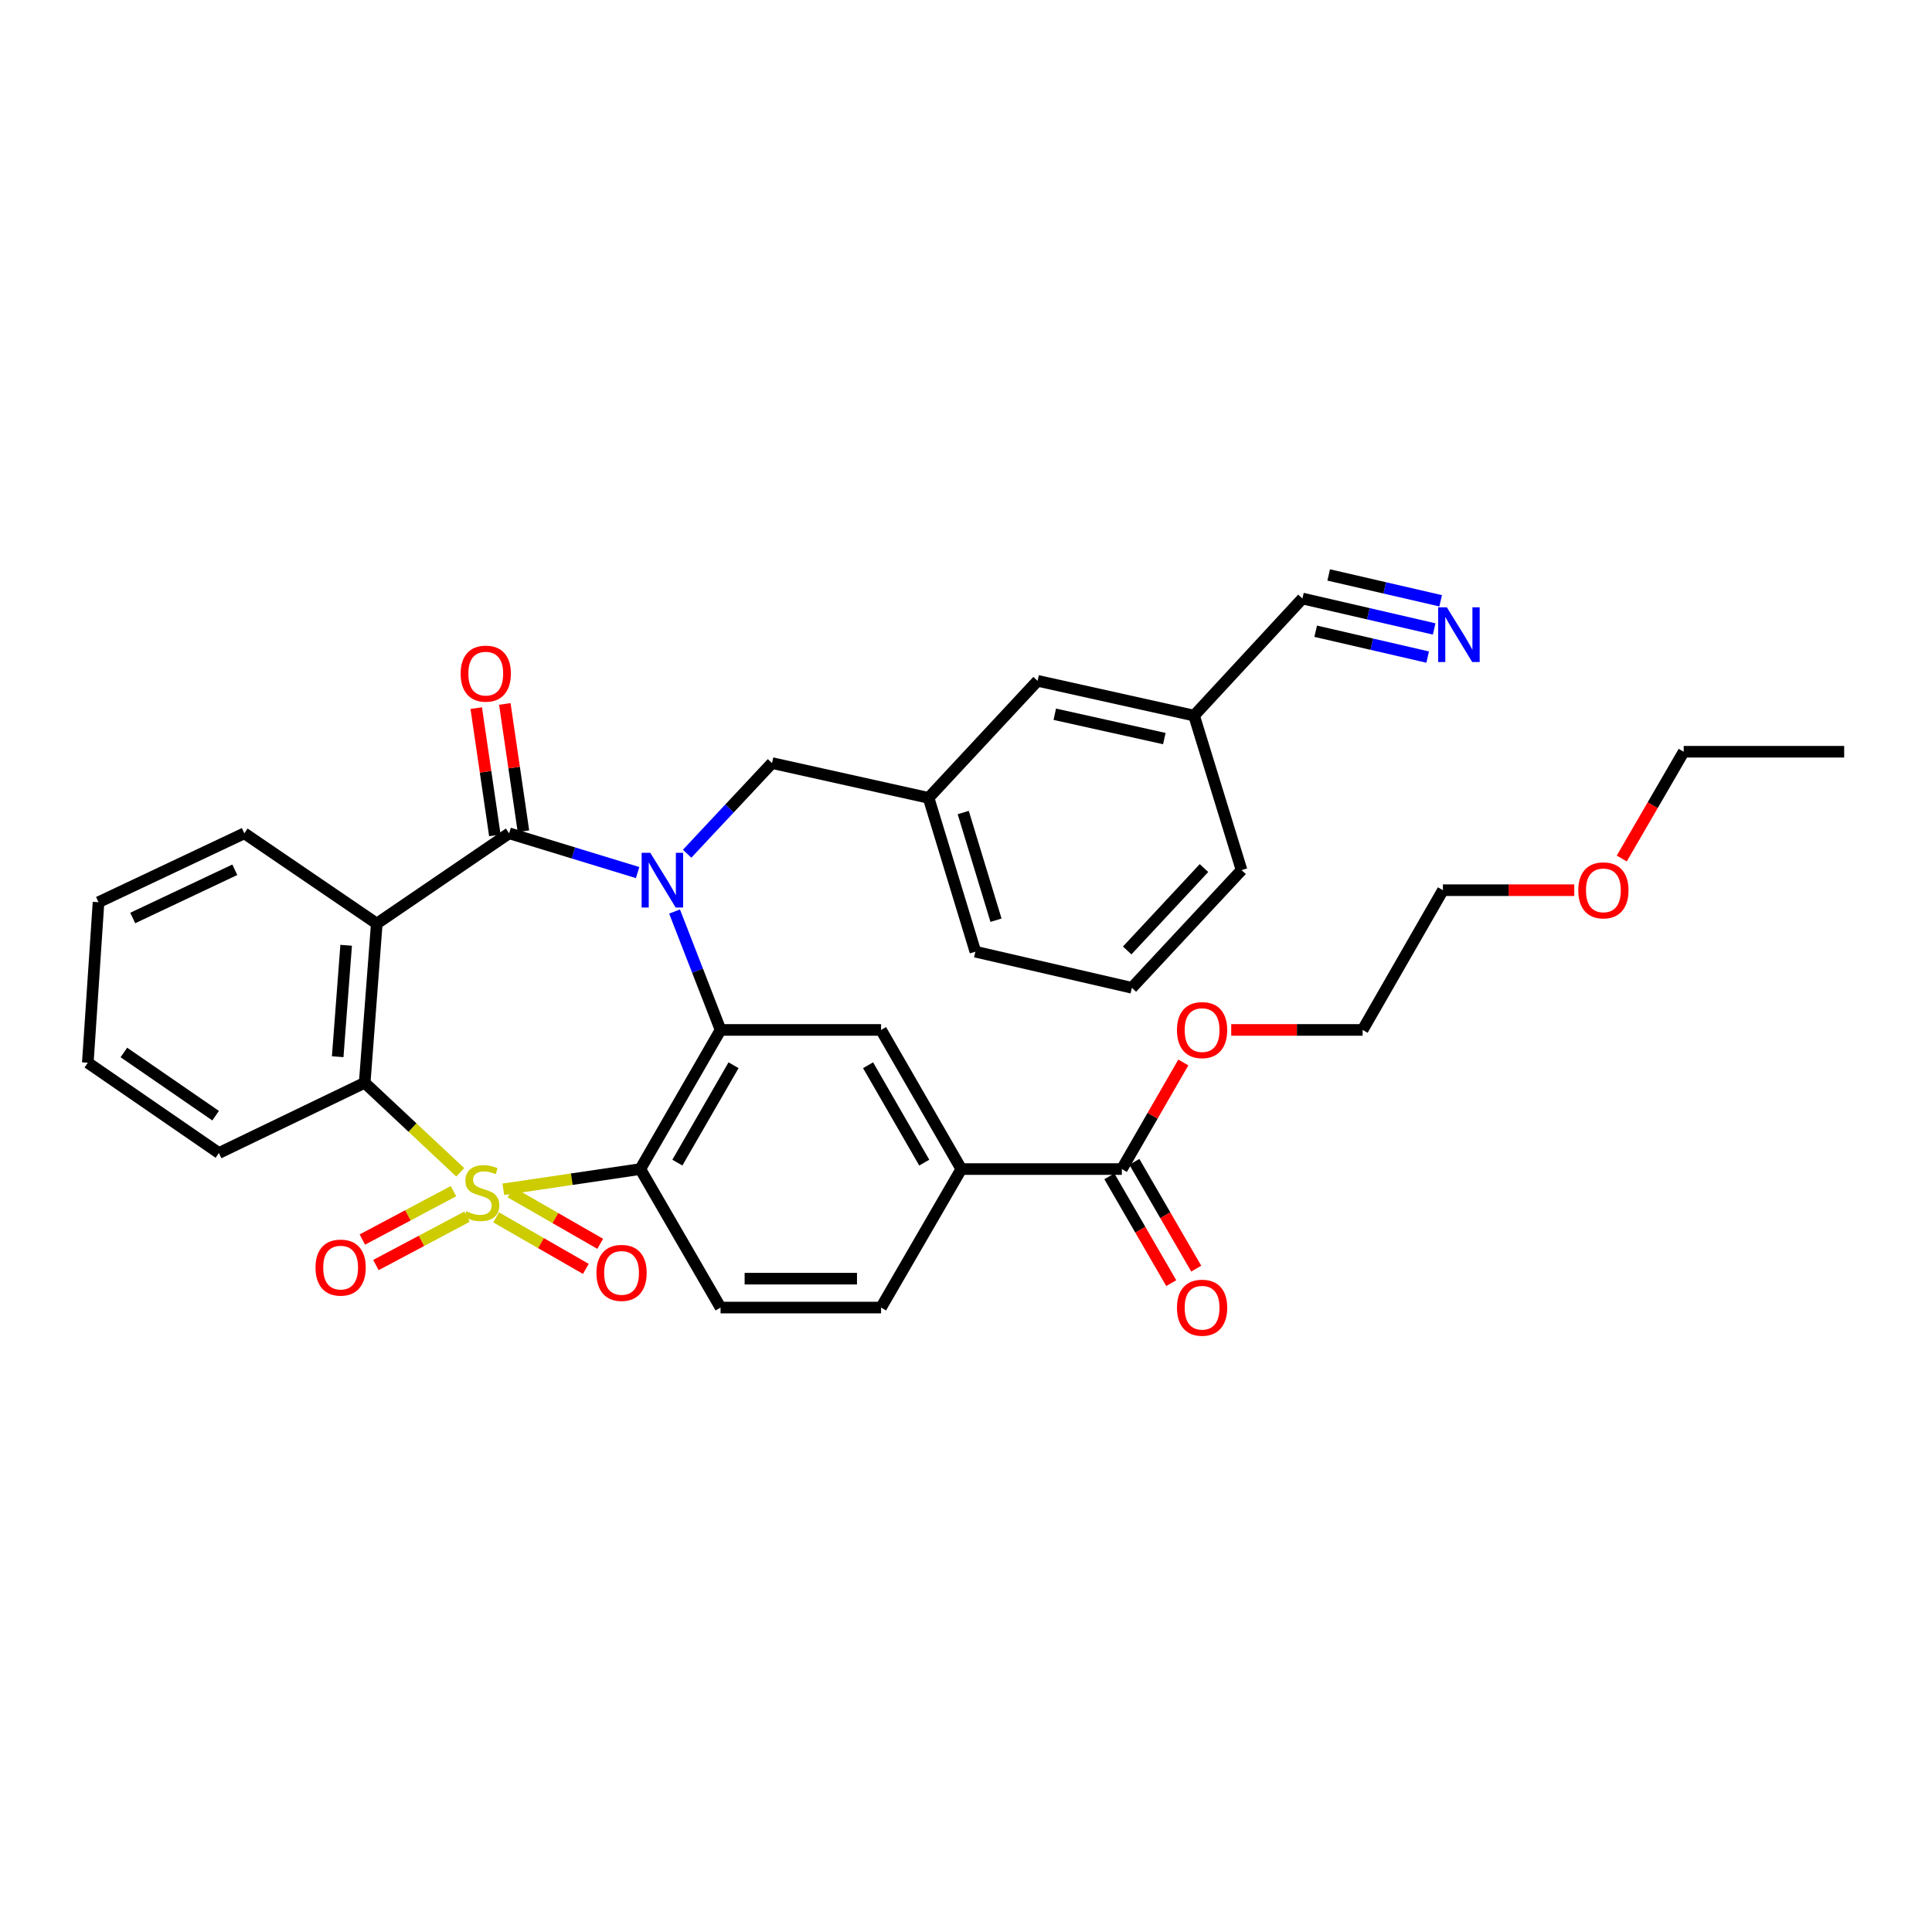 <?xml version='1.0' encoding='iso-8859-1'?>
<svg version='1.1' baseProfile='full'
              xmlns='http://www.w3.org/2000/svg'
                      xmlns:rdkit='http://www.rdkit.org/xml'
                      xmlns:xlink='http://www.w3.org/1999/xlink'
                  xml:space='preserve'
width='1000px' height='1000px' viewBox='0 0 1000 1000'>
<!-- END OF HEADER -->
<rect style='opacity:1.0;fill:#FFFFFF;stroke:none' width='1000' height='1000' x='0' y='0'> </rect>
<path class='bond-1' d='M 260.517,615.579 L 295.969,610.342' style='fill:none;fill-rule:evenodd;stroke:#CCCC00;stroke-width:6px;stroke-linecap:butt;stroke-linejoin:miter;stroke-opacity:1' />
<path class='bond-1' d='M 295.969,610.342 L 331.422,605.106' style='fill:none;fill-rule:evenodd;stroke:#000000;stroke-width:6px;stroke-linecap:butt;stroke-linejoin:miter;stroke-opacity:1' />
<path class='bond-5' d='M 238.207,606.773 L 213.485,583.61' style='fill:none;fill-rule:evenodd;stroke:#CCCC00;stroke-width:6px;stroke-linecap:butt;stroke-linejoin:miter;stroke-opacity:1' />
<path class='bond-5' d='M 213.485,583.61 L 188.762,560.446' style='fill:none;fill-rule:evenodd;stroke:#000000;stroke-width:6px;stroke-linecap:butt;stroke-linejoin:miter;stroke-opacity:1' />
<path class='bond-7' d='M 256.807,630.12 L 280.02,643.445' style='fill:none;fill-rule:evenodd;stroke:#CCCC00;stroke-width:6px;stroke-linecap:butt;stroke-linejoin:miter;stroke-opacity:1' />
<path class='bond-7' d='M 280.02,643.445 L 303.233,656.771' style='fill:none;fill-rule:evenodd;stroke:#FF0000;stroke-width:6px;stroke-linecap:butt;stroke-linejoin:miter;stroke-opacity:1' />
<path class='bond-7' d='M 264.251,617.152 L 287.464,630.477' style='fill:none;fill-rule:evenodd;stroke:#CCCC00;stroke-width:6px;stroke-linecap:butt;stroke-linejoin:miter;stroke-opacity:1' />
<path class='bond-7' d='M 287.464,630.477 L 310.677,643.803' style='fill:none;fill-rule:evenodd;stroke:#FF0000;stroke-width:6px;stroke-linecap:butt;stroke-linejoin:miter;stroke-opacity:1' />
<path class='bond-8' d='M 234.709,616.543 L 211.132,629.063' style='fill:none;fill-rule:evenodd;stroke:#CCCC00;stroke-width:6px;stroke-linecap:butt;stroke-linejoin:miter;stroke-opacity:1' />
<path class='bond-8' d='M 211.132,629.063 L 187.555,641.583' style='fill:none;fill-rule:evenodd;stroke:#FF0000;stroke-width:6px;stroke-linecap:butt;stroke-linejoin:miter;stroke-opacity:1' />
<path class='bond-8' d='M 241.722,629.749 L 218.145,642.27' style='fill:none;fill-rule:evenodd;stroke:#CCCC00;stroke-width:6px;stroke-linecap:butt;stroke-linejoin:miter;stroke-opacity:1' />
<path class='bond-8' d='M 218.145,642.27 L 194.569,654.79' style='fill:none;fill-rule:evenodd;stroke:#FF0000;stroke-width:6px;stroke-linecap:butt;stroke-linejoin:miter;stroke-opacity:1' />
<path class='bond-0' d='M 349.152,471.799 L 361.055,502.445' style='fill:none;fill-rule:evenodd;stroke:#0000FF;stroke-width:6px;stroke-linecap:butt;stroke-linejoin:miter;stroke-opacity:1' />
<path class='bond-0' d='M 361.055,502.445 L 372.958,533.091' style='fill:none;fill-rule:evenodd;stroke:#000000;stroke-width:6px;stroke-linecap:butt;stroke-linejoin:miter;stroke-opacity:1' />
<path class='bond-12' d='M 355.66,441.877 L 377.629,418.422' style='fill:none;fill-rule:evenodd;stroke:#0000FF;stroke-width:6px;stroke-linecap:butt;stroke-linejoin:miter;stroke-opacity:1' />
<path class='bond-12' d='M 377.629,418.422 L 399.599,394.967' style='fill:none;fill-rule:evenodd;stroke:#000000;stroke-width:6px;stroke-linecap:butt;stroke-linejoin:miter;stroke-opacity:1' />
<path class='bond-34' d='M 330.031,451.643 L 296.783,441.481' style='fill:none;fill-rule:evenodd;stroke:#0000FF;stroke-width:6px;stroke-linecap:butt;stroke-linejoin:miter;stroke-opacity:1' />
<path class='bond-34' d='M 296.783,441.481 L 263.535,431.319' style='fill:none;fill-rule:evenodd;stroke:#000000;stroke-width:6px;stroke-linecap:butt;stroke-linejoin:miter;stroke-opacity:1' />
<path class='bond-3' d='M 331.422,605.106 L 372.958,533.091' style='fill:none;fill-rule:evenodd;stroke:#000000;stroke-width:6px;stroke-linecap:butt;stroke-linejoin:miter;stroke-opacity:1' />
<path class='bond-3' d='M 350.605,601.774 L 379.68,551.364' style='fill:none;fill-rule:evenodd;stroke:#000000;stroke-width:6px;stroke-linecap:butt;stroke-linejoin:miter;stroke-opacity:1' />
<path class='bond-9' d='M 331.422,605.106 L 372.958,676.789' style='fill:none;fill-rule:evenodd;stroke:#000000;stroke-width:6px;stroke-linecap:butt;stroke-linejoin:miter;stroke-opacity:1' />
<path class='bond-2' d='M 263.535,431.319 L 195.018,478.047' style='fill:none;fill-rule:evenodd;stroke:#000000;stroke-width:6px;stroke-linecap:butt;stroke-linejoin:miter;stroke-opacity:1' />
<path class='bond-15' d='M 270.933,430.237 L 266.114,397.296' style='fill:none;fill-rule:evenodd;stroke:#000000;stroke-width:6px;stroke-linecap:butt;stroke-linejoin:miter;stroke-opacity:1' />
<path class='bond-15' d='M 266.114,397.296 L 261.295,364.356' style='fill:none;fill-rule:evenodd;stroke:#FF0000;stroke-width:6px;stroke-linecap:butt;stroke-linejoin:miter;stroke-opacity:1' />
<path class='bond-15' d='M 256.138,432.401 L 251.318,399.461' style='fill:none;fill-rule:evenodd;stroke:#000000;stroke-width:6px;stroke-linecap:butt;stroke-linejoin:miter;stroke-opacity:1' />
<path class='bond-15' d='M 251.318,399.461 L 246.499,366.52' style='fill:none;fill-rule:evenodd;stroke:#FF0000;stroke-width:6px;stroke-linecap:butt;stroke-linejoin:miter;stroke-opacity:1' />
<path class='bond-6' d='M 372.958,533.091 L 456.038,533.091' style='fill:none;fill-rule:evenodd;stroke:#000000;stroke-width:6px;stroke-linecap:butt;stroke-linejoin:miter;stroke-opacity:1' />
<path class='bond-4' d='M 195.018,478.047 L 188.762,560.446' style='fill:none;fill-rule:evenodd;stroke:#000000;stroke-width:6px;stroke-linecap:butt;stroke-linejoin:miter;stroke-opacity:1' />
<path class='bond-4' d='M 179.169,489.275 L 174.79,546.955' style='fill:none;fill-rule:evenodd;stroke:#000000;stroke-width:6px;stroke-linecap:butt;stroke-linejoin:miter;stroke-opacity:1' />
<path class='bond-21' d='M 195.018,478.047 L 126.466,431.319' style='fill:none;fill-rule:evenodd;stroke:#000000;stroke-width:6px;stroke-linecap:butt;stroke-linejoin:miter;stroke-opacity:1' />
<path class='bond-23' d='M 188.762,560.446 L 113.3,596.799' style='fill:none;fill-rule:evenodd;stroke:#000000;stroke-width:6px;stroke-linecap:butt;stroke-linejoin:miter;stroke-opacity:1' />
<path class='bond-36' d='M 456.038,533.091 L 497.574,605.106' style='fill:none;fill-rule:evenodd;stroke:#000000;stroke-width:6px;stroke-linecap:butt;stroke-linejoin:miter;stroke-opacity:1' />
<path class='bond-36' d='M 449.316,551.364 L 478.391,601.774' style='fill:none;fill-rule:evenodd;stroke:#000000;stroke-width:6px;stroke-linecap:butt;stroke-linejoin:miter;stroke-opacity:1' />
<path class='bond-16' d='M 372.958,676.789 L 456.038,676.789' style='fill:none;fill-rule:evenodd;stroke:#000000;stroke-width:6px;stroke-linecap:butt;stroke-linejoin:miter;stroke-opacity:1' />
<path class='bond-16' d='M 385.42,661.836 L 443.576,661.836' style='fill:none;fill-rule:evenodd;stroke:#000000;stroke-width:6px;stroke-linecap:butt;stroke-linejoin:miter;stroke-opacity:1' />
<path class='bond-10' d='M 497.574,605.106 L 456.038,676.789' style='fill:none;fill-rule:evenodd;stroke:#000000;stroke-width:6px;stroke-linecap:butt;stroke-linejoin:miter;stroke-opacity:1' />
<path class='bond-11' d='M 497.574,605.106 L 580.671,605.106' style='fill:none;fill-rule:evenodd;stroke:#000000;stroke-width:6px;stroke-linecap:butt;stroke-linejoin:miter;stroke-opacity:1' />
<path class='bond-17' d='M 574.202,608.854 L 590.218,636.5' style='fill:none;fill-rule:evenodd;stroke:#000000;stroke-width:6px;stroke-linecap:butt;stroke-linejoin:miter;stroke-opacity:1' />
<path class='bond-17' d='M 590.218,636.5 L 606.234,664.146' style='fill:none;fill-rule:evenodd;stroke:#FF0000;stroke-width:6px;stroke-linecap:butt;stroke-linejoin:miter;stroke-opacity:1' />
<path class='bond-17' d='M 587.141,601.358 L 603.157,629.004' style='fill:none;fill-rule:evenodd;stroke:#000000;stroke-width:6px;stroke-linecap:butt;stroke-linejoin:miter;stroke-opacity:1' />
<path class='bond-17' d='M 603.157,629.004 L 619.173,656.65' style='fill:none;fill-rule:evenodd;stroke:#FF0000;stroke-width:6px;stroke-linecap:butt;stroke-linejoin:miter;stroke-opacity:1' />
<path class='bond-22' d='M 580.671,605.106 L 596.58,577.517' style='fill:none;fill-rule:evenodd;stroke:#000000;stroke-width:6px;stroke-linecap:butt;stroke-linejoin:miter;stroke-opacity:1' />
<path class='bond-22' d='M 596.58,577.517 L 612.489,549.929' style='fill:none;fill-rule:evenodd;stroke:#FF0000;stroke-width:6px;stroke-linecap:butt;stroke-linejoin:miter;stroke-opacity:1' />
<path class='bond-18' d='M 399.599,394.967 L 480.628,412.977' style='fill:none;fill-rule:evenodd;stroke:#000000;stroke-width:6px;stroke-linecap:butt;stroke-linejoin:miter;stroke-opacity:1' />
<path class='bond-13' d='M 742.321,325.54 L 708.228,317.667' style='fill:none;fill-rule:evenodd;stroke:#0000FF;stroke-width:6px;stroke-linecap:butt;stroke-linejoin:miter;stroke-opacity:1' />
<path class='bond-13' d='M 708.228,317.667 L 674.136,309.793' style='fill:none;fill-rule:evenodd;stroke:#000000;stroke-width:6px;stroke-linecap:butt;stroke-linejoin:miter;stroke-opacity:1' />
<path class='bond-13' d='M 745.686,310.971 L 716.707,304.278' style='fill:none;fill-rule:evenodd;stroke:#0000FF;stroke-width:6px;stroke-linecap:butt;stroke-linejoin:miter;stroke-opacity:1' />
<path class='bond-13' d='M 716.707,304.278 L 687.728,297.586' style='fill:none;fill-rule:evenodd;stroke:#000000;stroke-width:6px;stroke-linecap:butt;stroke-linejoin:miter;stroke-opacity:1' />
<path class='bond-13' d='M 738.956,340.11 L 709.977,333.417' style='fill:none;fill-rule:evenodd;stroke:#0000FF;stroke-width:6px;stroke-linecap:butt;stroke-linejoin:miter;stroke-opacity:1' />
<path class='bond-13' d='M 709.977,333.417 L 680.999,326.725' style='fill:none;fill-rule:evenodd;stroke:#000000;stroke-width:6px;stroke-linecap:butt;stroke-linejoin:miter;stroke-opacity:1' />
<path class='bond-14' d='M 674.136,309.793 L 618.054,370.394' style='fill:none;fill-rule:evenodd;stroke:#000000;stroke-width:6px;stroke-linecap:butt;stroke-linejoin:miter;stroke-opacity:1' />
<path class='bond-20' d='M 480.628,412.977 L 537.042,352.392' style='fill:none;fill-rule:evenodd;stroke:#000000;stroke-width:6px;stroke-linecap:butt;stroke-linejoin:miter;stroke-opacity:1' />
<path class='bond-26' d='M 480.628,412.977 L 504.86,492.593' style='fill:none;fill-rule:evenodd;stroke:#000000;stroke-width:6px;stroke-linecap:butt;stroke-linejoin:miter;stroke-opacity:1' />
<path class='bond-26' d='M 498.567,420.565 L 515.53,476.297' style='fill:none;fill-rule:evenodd;stroke:#000000;stroke-width:6px;stroke-linecap:butt;stroke-linejoin:miter;stroke-opacity:1' />
<path class='bond-19' d='M 618.054,370.394 L 537.042,352.392' style='fill:none;fill-rule:evenodd;stroke:#000000;stroke-width:6px;stroke-linecap:butt;stroke-linejoin:miter;stroke-opacity:1' />
<path class='bond-19' d='M 602.658,382.291 L 545.95,369.69' style='fill:none;fill-rule:evenodd;stroke:#000000;stroke-width:6px;stroke-linecap:butt;stroke-linejoin:miter;stroke-opacity:1' />
<path class='bond-37' d='M 618.054,370.394 L 642.626,450.368' style='fill:none;fill-rule:evenodd;stroke:#000000;stroke-width:6px;stroke-linecap:butt;stroke-linejoin:miter;stroke-opacity:1' />
<path class='bond-35' d='M 126.466,431.319 L 50.995,466.982' style='fill:none;fill-rule:evenodd;stroke:#000000;stroke-width:6px;stroke-linecap:butt;stroke-linejoin:miter;stroke-opacity:1' />
<path class='bond-35' d='M 121.534,450.188 L 68.705,475.152' style='fill:none;fill-rule:evenodd;stroke:#000000;stroke-width:6px;stroke-linecap:butt;stroke-linejoin:miter;stroke-opacity:1' />
<path class='bond-28' d='M 637.276,533.091 L 671.286,533.091' style='fill:none;fill-rule:evenodd;stroke:#FF0000;stroke-width:6px;stroke-linecap:butt;stroke-linejoin:miter;stroke-opacity:1' />
<path class='bond-28' d='M 671.286,533.091 L 705.296,533.091' style='fill:none;fill-rule:evenodd;stroke:#000000;stroke-width:6px;stroke-linecap:butt;stroke-linejoin:miter;stroke-opacity:1' />
<path class='bond-32' d='M 113.3,596.799 L 45.455,550.062' style='fill:none;fill-rule:evenodd;stroke:#000000;stroke-width:6px;stroke-linecap:butt;stroke-linejoin:miter;stroke-opacity:1' />
<path class='bond-32' d='M 111.606,577.474 L 64.114,544.759' style='fill:none;fill-rule:evenodd;stroke:#000000;stroke-width:6px;stroke-linecap:butt;stroke-linejoin:miter;stroke-opacity:1' />
<path class='bond-24' d='M 585.855,511.284 L 504.86,492.593' style='fill:none;fill-rule:evenodd;stroke:#000000;stroke-width:6px;stroke-linecap:butt;stroke-linejoin:miter;stroke-opacity:1' />
<path class='bond-27' d='M 585.855,511.284 L 642.626,450.368' style='fill:none;fill-rule:evenodd;stroke:#000000;stroke-width:6px;stroke-linecap:butt;stroke-linejoin:miter;stroke-opacity:1' />
<path class='bond-27' d='M 583.432,491.952 L 623.172,449.31' style='fill:none;fill-rule:evenodd;stroke:#000000;stroke-width:6px;stroke-linecap:butt;stroke-linejoin:miter;stroke-opacity:1' />
<path class='bond-25' d='M 814.836,460.76 L 780.842,460.76' style='fill:none;fill-rule:evenodd;stroke:#FF0000;stroke-width:6px;stroke-linecap:butt;stroke-linejoin:miter;stroke-opacity:1' />
<path class='bond-25' d='M 780.842,460.76 L 746.849,460.76' style='fill:none;fill-rule:evenodd;stroke:#000000;stroke-width:6px;stroke-linecap:butt;stroke-linejoin:miter;stroke-opacity:1' />
<path class='bond-30' d='M 839.419,444.369 L 855.446,416.735' style='fill:none;fill-rule:evenodd;stroke:#FF0000;stroke-width:6px;stroke-linecap:butt;stroke-linejoin:miter;stroke-opacity:1' />
<path class='bond-30' d='M 855.446,416.735 L 871.473,389.102' style='fill:none;fill-rule:evenodd;stroke:#000000;stroke-width:6px;stroke-linecap:butt;stroke-linejoin:miter;stroke-opacity:1' />
<path class='bond-29' d='M 705.296,533.091 L 746.849,460.76' style='fill:none;fill-rule:evenodd;stroke:#000000;stroke-width:6px;stroke-linecap:butt;stroke-linejoin:miter;stroke-opacity:1' />
<path class='bond-33' d='M 871.473,389.102 L 954.545,389.102' style='fill:none;fill-rule:evenodd;stroke:#000000;stroke-width:6px;stroke-linecap:butt;stroke-linejoin:miter;stroke-opacity:1' />
<path class='bond-31' d='M 50.995,466.982 L 45.455,550.062' style='fill:none;fill-rule:evenodd;stroke:#000000;stroke-width:6px;stroke-linecap:butt;stroke-linejoin:miter;stroke-opacity:1' />
<path  class='atom-0' d='M 241.363 626.946
Q 241.683 627.066, 243.003 627.626
Q 244.323 628.186, 245.763 628.546
Q 247.243 628.866, 248.683 628.866
Q 251.363 628.866, 252.923 627.586
Q 254.483 626.266, 254.483 623.986
Q 254.483 622.426, 253.683 621.466
Q 252.923 620.506, 251.723 619.986
Q 250.523 619.466, 248.523 618.866
Q 246.003 618.106, 244.483 617.386
Q 243.003 616.666, 241.923 615.146
Q 240.883 613.626, 240.883 611.066
Q 240.883 607.506, 243.283 605.306
Q 245.723 603.106, 250.523 603.106
Q 253.803 603.106, 257.523 604.666
L 256.603 607.746
Q 253.203 606.346, 250.643 606.346
Q 247.883 606.346, 246.363 607.506
Q 244.843 608.626, 244.883 610.586
Q 244.883 612.106, 245.643 613.026
Q 246.443 613.946, 247.563 614.466
Q 248.723 614.986, 250.643 615.586
Q 253.203 616.386, 254.723 617.186
Q 256.243 617.986, 257.323 619.626
Q 258.443 621.226, 258.443 623.986
Q 258.443 627.906, 255.803 630.026
Q 253.203 632.106, 248.843 632.106
Q 246.323 632.106, 244.403 631.546
Q 242.523 631.026, 240.283 630.106
L 241.363 626.946
' fill='#CCCC00'/>
<path  class='atom-1' d='M 336.584 441.4
L 345.864 456.4
Q 346.784 457.88, 348.264 460.56
Q 349.744 463.24, 349.824 463.4
L 349.824 441.4
L 353.584 441.4
L 353.584 469.72
L 349.704 469.72
L 339.744 453.32
Q 338.584 451.4, 337.344 449.2
Q 336.144 447, 335.784 446.32
L 335.784 469.72
L 332.104 469.72
L 332.104 441.4
L 336.584 441.4
' fill='#0000FF'/>
<path  class='atom-8' d='M 308.719 658.842
Q 308.719 652.042, 312.079 648.242
Q 315.439 644.442, 321.719 644.442
Q 327.999 644.442, 331.359 648.242
Q 334.719 652.042, 334.719 658.842
Q 334.719 665.722, 331.319 669.642
Q 327.919 673.522, 321.719 673.522
Q 315.479 673.522, 312.079 669.642
Q 308.719 665.762, 308.719 658.842
M 321.719 670.322
Q 326.039 670.322, 328.359 667.442
Q 330.719 664.522, 330.719 658.842
Q 330.719 653.282, 328.359 650.482
Q 326.039 647.642, 321.719 647.642
Q 317.399 647.642, 315.039 650.442
Q 312.719 653.242, 312.719 658.842
Q 312.719 664.562, 315.039 667.442
Q 317.399 670.322, 321.719 670.322
' fill='#FF0000'/>
<path  class='atom-9' d='M 163.31 656.101
Q 163.31 649.301, 166.67 645.501
Q 170.03 641.701, 176.31 641.701
Q 182.59 641.701, 185.95 645.501
Q 189.31 649.301, 189.31 656.101
Q 189.31 662.981, 185.91 666.901
Q 182.51 670.781, 176.31 670.781
Q 170.07 670.781, 166.67 666.901
Q 163.31 663.021, 163.31 656.101
M 176.31 667.581
Q 180.63 667.581, 182.95 664.701
Q 185.31 661.781, 185.31 656.101
Q 185.31 650.541, 182.95 647.741
Q 180.63 644.901, 176.31 644.901
Q 171.99 644.901, 169.63 647.701
Q 167.31 650.501, 167.31 656.101
Q 167.31 661.821, 169.63 664.701
Q 171.99 667.581, 176.31 667.581
' fill='#FF0000'/>
<path  class='atom-14' d='M 748.879 314.341
L 758.159 329.341
Q 759.079 330.821, 760.559 333.501
Q 762.039 336.181, 762.119 336.341
L 762.119 314.341
L 765.879 314.341
L 765.879 342.661
L 761.999 342.661
L 752.039 326.261
Q 750.879 324.341, 749.639 322.141
Q 748.439 319.941, 748.079 319.261
L 748.079 342.661
L 744.399 342.661
L 744.399 314.341
L 748.879 314.341
' fill='#0000FF'/>
<path  class='atom-16' d='M 238.432 348.668
Q 238.432 341.868, 241.792 338.068
Q 245.152 334.268, 251.432 334.268
Q 257.712 334.268, 261.072 338.068
Q 264.432 341.868, 264.432 348.668
Q 264.432 355.548, 261.032 359.468
Q 257.632 363.348, 251.432 363.348
Q 245.192 363.348, 241.792 359.468
Q 238.432 355.588, 238.432 348.668
M 251.432 360.148
Q 255.752 360.148, 258.072 357.268
Q 260.432 354.348, 260.432 348.668
Q 260.432 343.108, 258.072 340.308
Q 255.752 337.468, 251.432 337.468
Q 247.112 337.468, 244.752 340.268
Q 242.432 343.068, 242.432 348.668
Q 242.432 354.388, 244.752 357.268
Q 247.112 360.148, 251.432 360.148
' fill='#FF0000'/>
<path  class='atom-18' d='M 609.199 676.869
Q 609.199 670.069, 612.559 666.269
Q 615.919 662.469, 622.199 662.469
Q 628.479 662.469, 631.839 666.269
Q 635.199 670.069, 635.199 676.869
Q 635.199 683.749, 631.799 687.669
Q 628.399 691.549, 622.199 691.549
Q 615.959 691.549, 612.559 687.669
Q 609.199 683.789, 609.199 676.869
M 622.199 688.349
Q 626.519 688.349, 628.839 685.469
Q 631.199 682.549, 631.199 676.869
Q 631.199 671.309, 628.839 668.509
Q 626.519 665.669, 622.199 665.669
Q 617.879 665.669, 615.519 668.469
Q 613.199 671.269, 613.199 676.869
Q 613.199 682.589, 615.519 685.469
Q 617.879 688.349, 622.199 688.349
' fill='#FF0000'/>
<path  class='atom-23' d='M 609.199 533.171
Q 609.199 526.371, 612.559 522.571
Q 615.919 518.771, 622.199 518.771
Q 628.479 518.771, 631.839 522.571
Q 635.199 526.371, 635.199 533.171
Q 635.199 540.051, 631.799 543.971
Q 628.399 547.851, 622.199 547.851
Q 615.959 547.851, 612.559 543.971
Q 609.199 540.091, 609.199 533.171
M 622.199 544.651
Q 626.519 544.651, 628.839 541.771
Q 631.199 538.851, 631.199 533.171
Q 631.199 527.611, 628.839 524.811
Q 626.519 521.971, 622.199 521.971
Q 617.879 521.971, 615.519 524.771
Q 613.199 527.571, 613.199 533.171
Q 613.199 538.891, 615.519 541.771
Q 617.879 544.651, 622.199 544.651
' fill='#FF0000'/>
<path  class='atom-26' d='M 816.912 460.84
Q 816.912 454.04, 820.272 450.24
Q 823.632 446.44, 829.912 446.44
Q 836.192 446.44, 839.552 450.24
Q 842.912 454.04, 842.912 460.84
Q 842.912 467.72, 839.512 471.64
Q 836.112 475.52, 829.912 475.52
Q 823.672 475.52, 820.272 471.64
Q 816.912 467.76, 816.912 460.84
M 829.912 472.32
Q 834.232 472.32, 836.552 469.44
Q 838.912 466.52, 838.912 460.84
Q 838.912 455.28, 836.552 452.48
Q 834.232 449.64, 829.912 449.64
Q 825.592 449.64, 823.232 452.44
Q 820.912 455.24, 820.912 460.84
Q 820.912 466.56, 823.232 469.44
Q 825.592 472.32, 829.912 472.32
' fill='#FF0000'/>
</svg>
